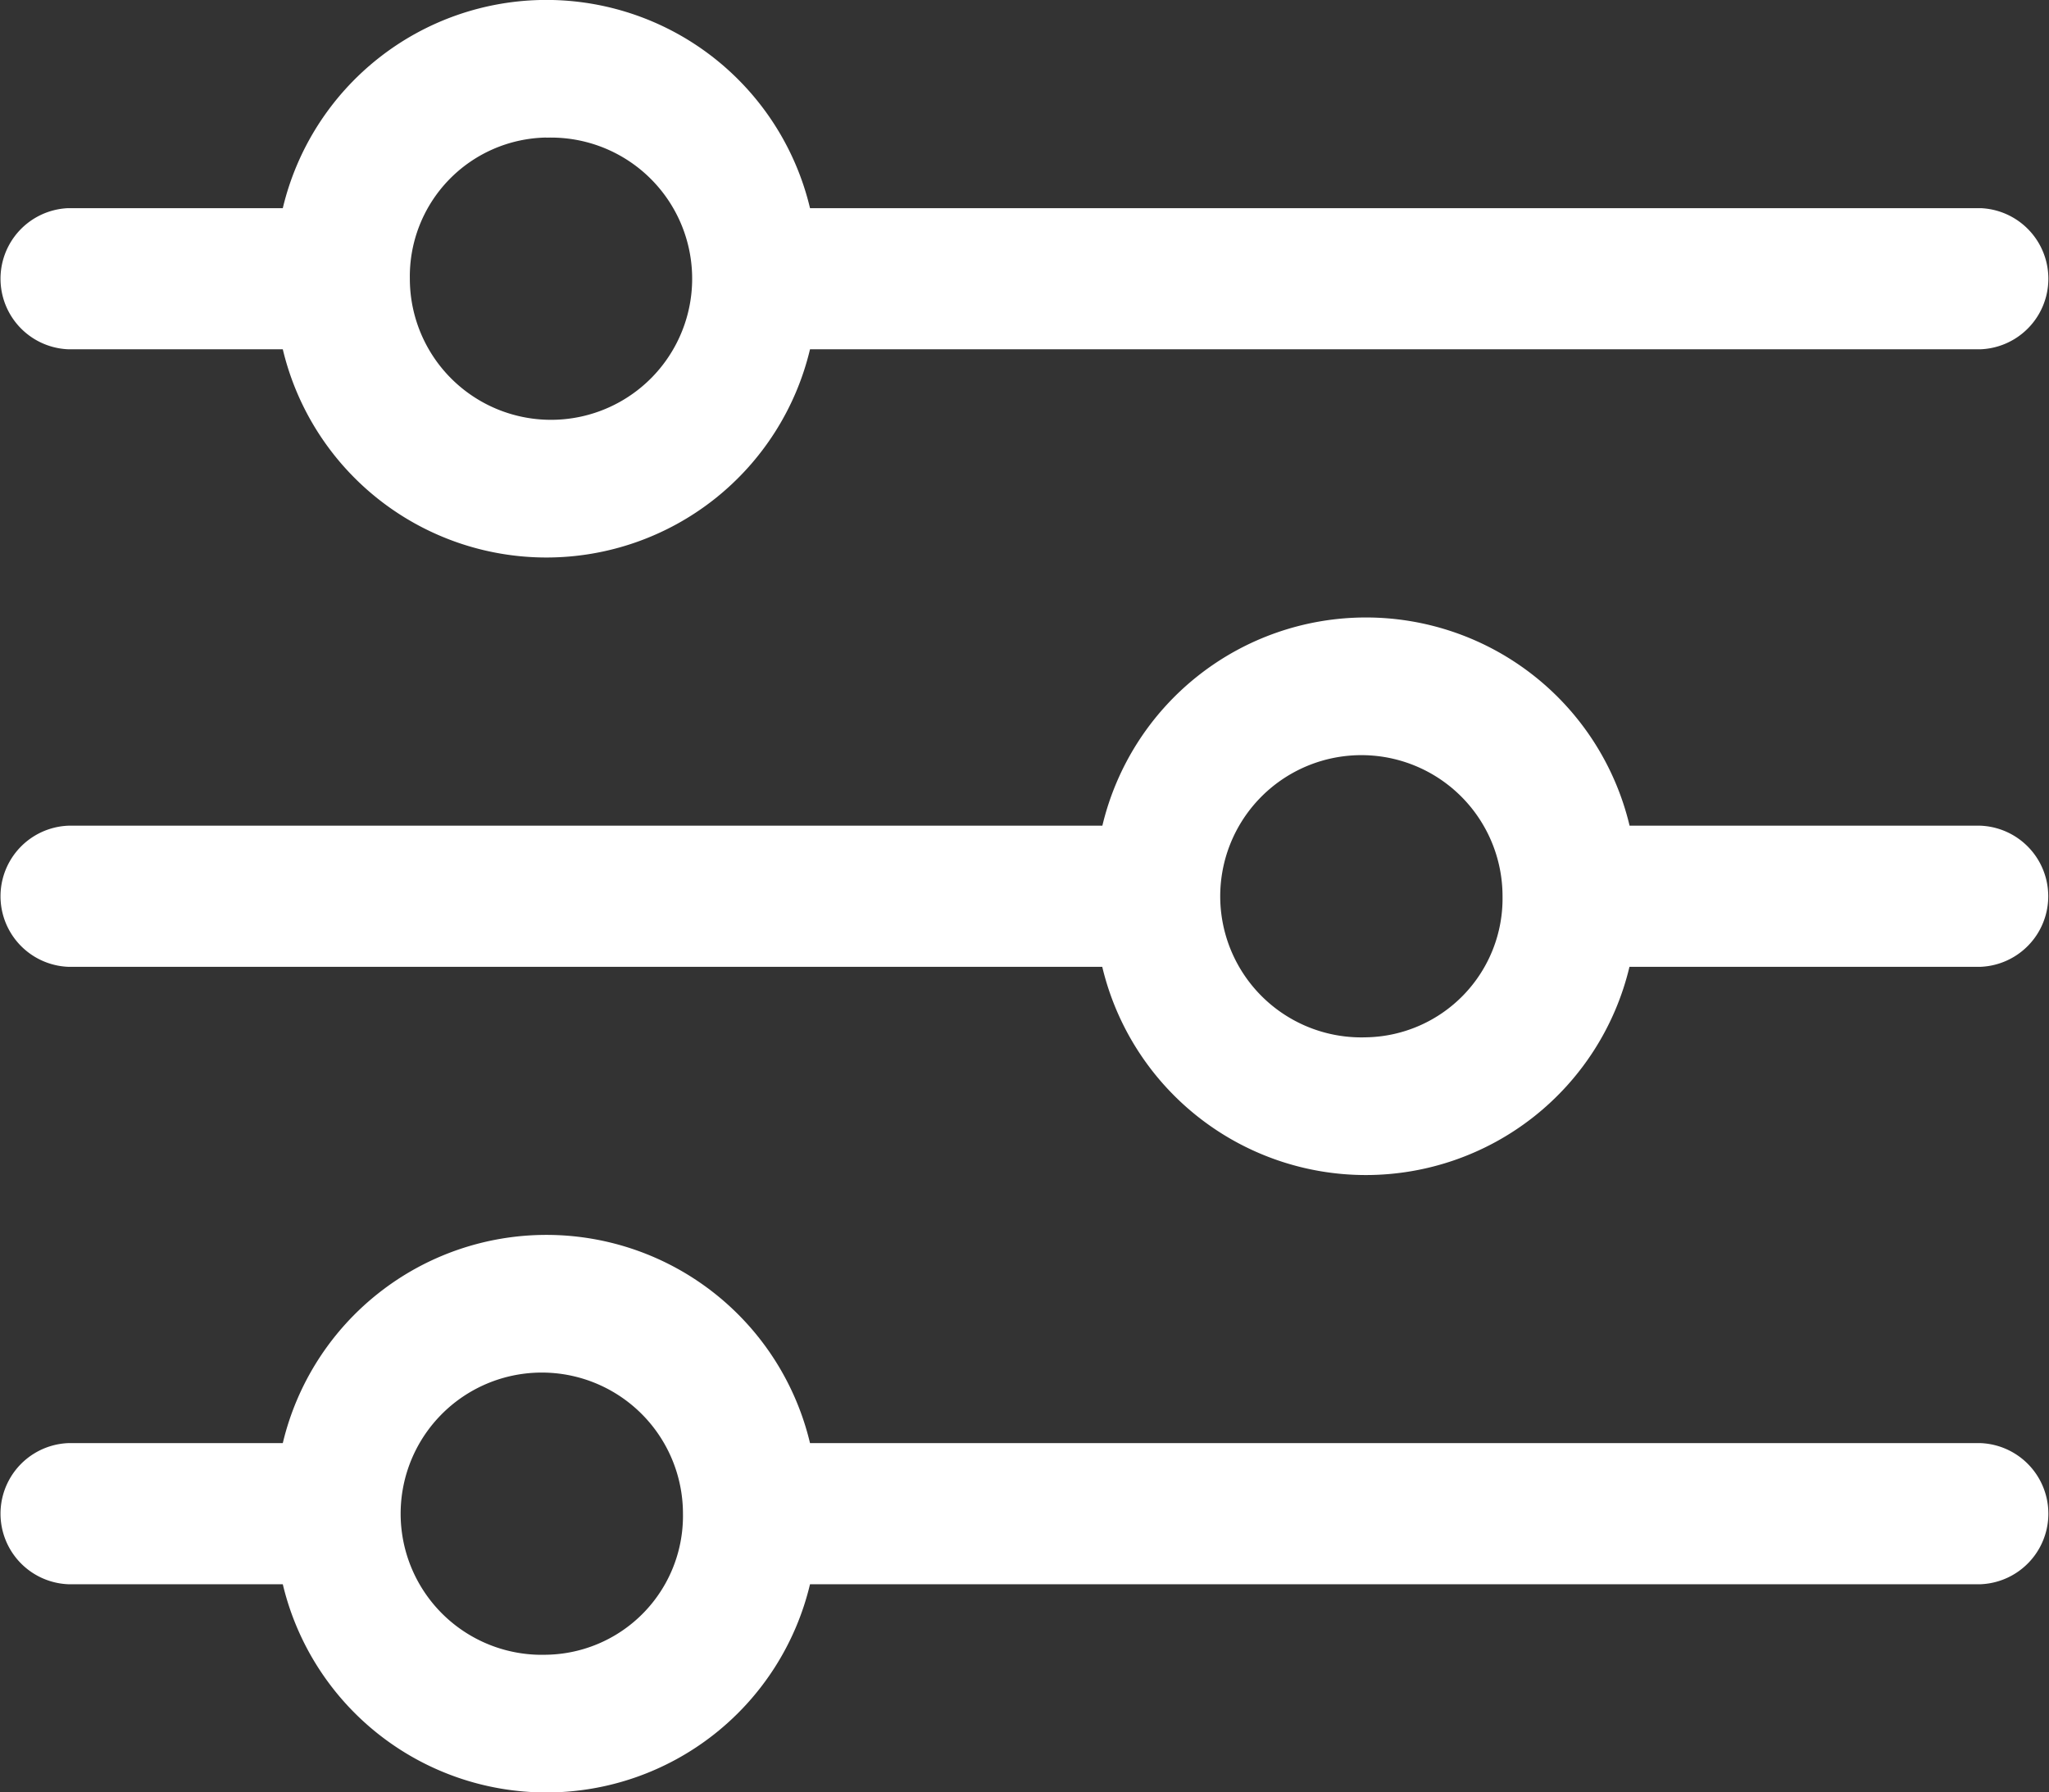 <svg id="Filter" xmlns="http://www.w3.org/2000/svg" width="17.143" height="15" viewBox="0 0 17.143 15">
  <rect x="0" y="0" width="17.143" height="15" fill="#333333" stroke="none"/>
  <path id="Path_26115" data-name="Path 26115" d="M17.571,13.791H14.634a2.267,2.267,0,0,0-4.411,0H1.571a.591.591,0,0,0,0,1.181h8.651a2.267,2.267,0,0,0,4.411,0h2.937a.591.591,0,0,0,0-1.181Zm-5.143,1.771a1.181,1.181,0,1,1,1.143-1.181A1.162,1.162,0,0,1,12.429,15.562Z" transform="translate(-1 -6.881)" fill="#fff"/>
  <path id="Path_26116" data-name="Path 26116" d="M1.571,5.972H3.366a2.267,2.267,0,0,0,4.411,0h9.794a.591.591,0,0,0,0-1.181H7.777a2.267,2.267,0,0,0-4.411,0H1.571a.591.591,0,0,0,0,1.181Zm4-1.771A1.181,1.181,0,1,1,4.429,5.381,1.162,1.162,0,0,1,5.571,4.2Z" transform="translate(-1 -3.049)" fill="#fff"/>
  <path id="Path_26117" data-name="Path 26117" d="M17.571,22.791H7.777a2.267,2.267,0,0,0-4.411,0H1.571a.591.591,0,0,0,0,1.181H3.366a2.267,2.267,0,0,0,4.411,0h9.794a.591.591,0,0,0,0-1.181Zm-12,1.771a1.181,1.181,0,1,1,1.143-1.181A1.162,1.162,0,0,1,5.571,24.562Z" transform="translate(-1 -10.714)" fill="#fff"/>
</svg>
